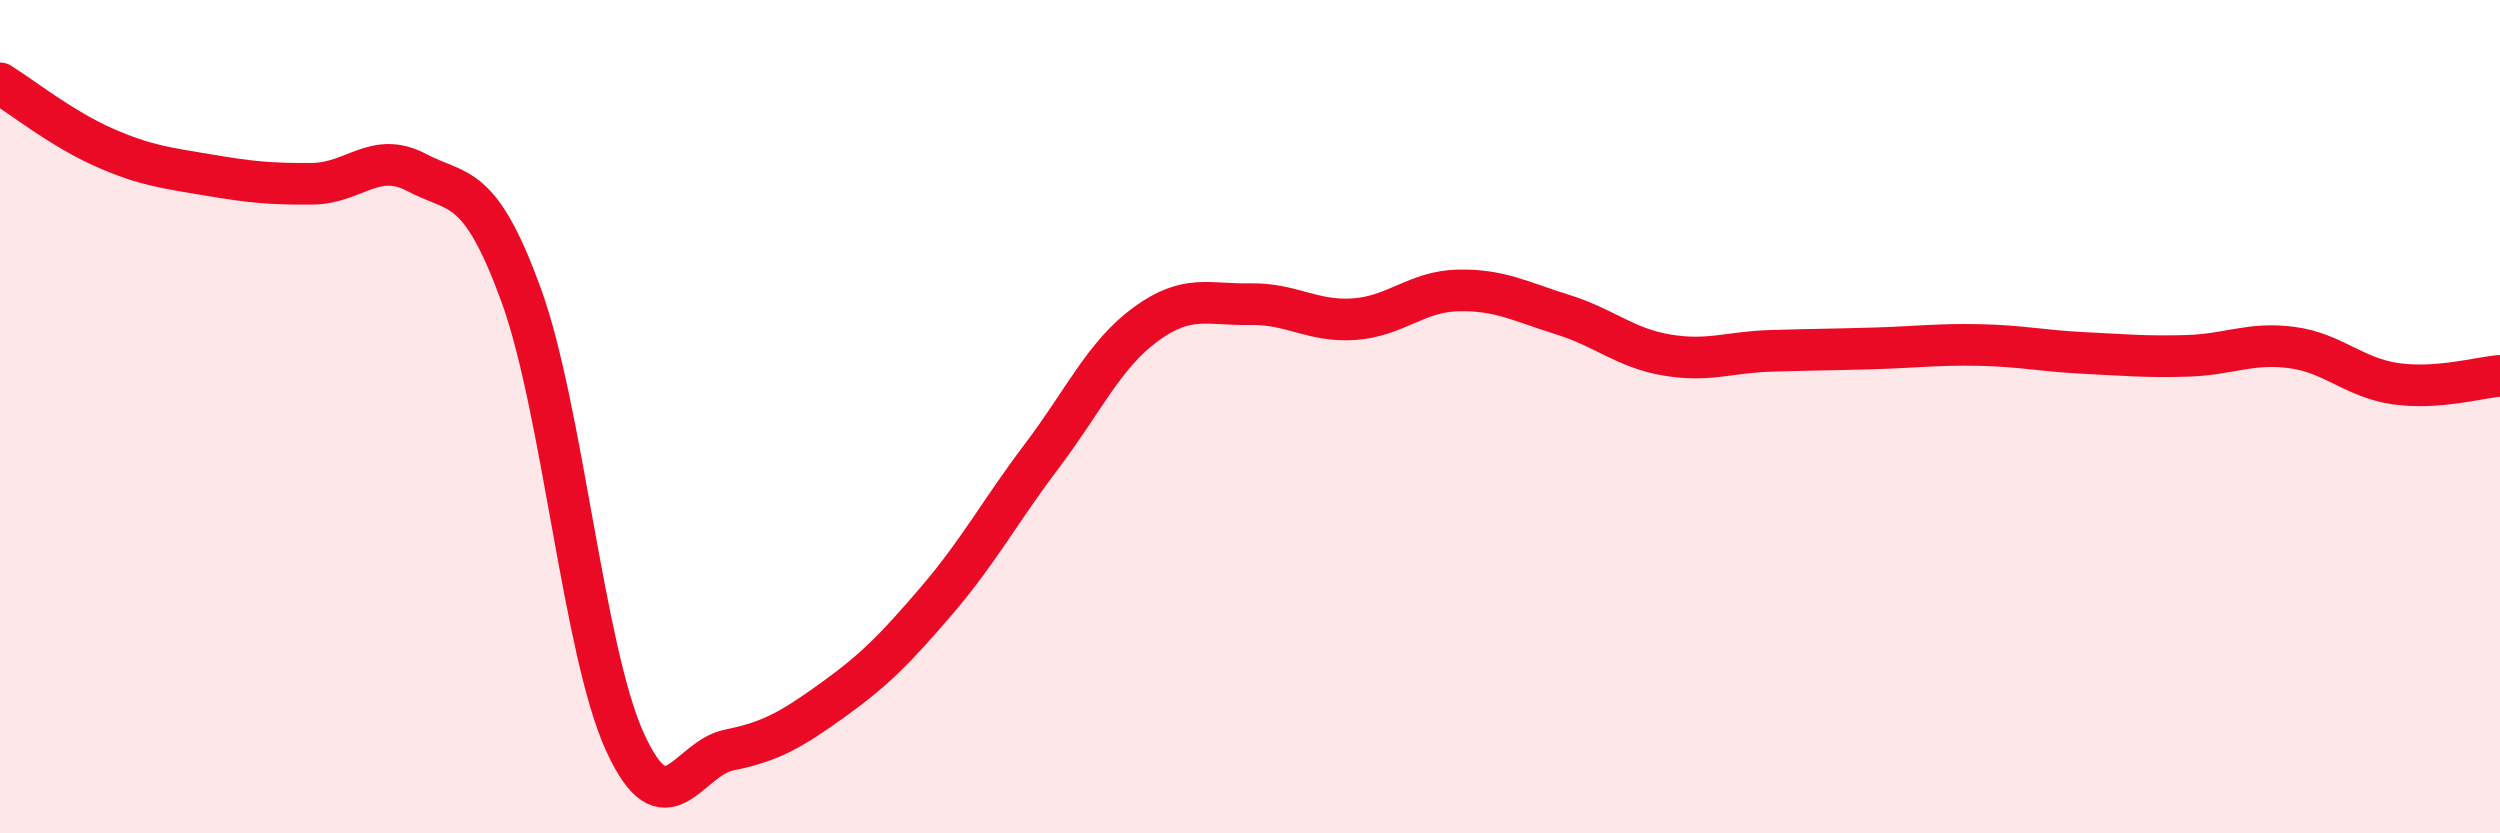 
    <svg width="60" height="20" viewBox="0 0 60 20" xmlns="http://www.w3.org/2000/svg">
      <path
        d="M 0,2 C 0.5,2.31 1.5,3.1 2.5,3.54 C 3.5,3.98 4,4.03 5,4.2 C 6,4.37 6.5,4.42 7.5,4.41 C 8.5,4.4 9,3.61 10,4.14 C 11,4.67 11.5,4.33 12.5,7.06 C 13.5,9.79 14,15.62 15,17.81 C 16,20 16.5,18.2 17.5,18 C 18.5,17.8 19,17.51 20,16.79 C 21,16.07 21.5,15.56 22.5,14.39 C 23.5,13.22 24,12.27 25,10.95 C 26,9.63 26.5,8.51 27.5,7.78 C 28.5,7.05 29,7.32 30,7.3 C 31,7.28 31.5,7.73 32.5,7.66 C 33.5,7.59 34,6.99 35,6.97 C 36,6.95 36.5,7.24 37.5,7.55 C 38.5,7.86 39,8.35 40,8.52 C 41,8.69 41.5,8.45 42.5,8.42 C 43.5,8.39 44,8.39 45,8.36 C 46,8.33 46.5,8.26 47.5,8.28 C 48.5,8.3 49,8.42 50,8.47 C 51,8.52 51.5,8.57 52.5,8.54 C 53.5,8.51 54,8.21 55,8.34 C 56,8.47 56.5,9.07 57.5,9.21 C 58.5,9.35 59.5,9.06 60,9.02L60 20L0 20Z"
        fill="#EB0A25"
        opacity="0.1"
        stroke-linecap="round"
        stroke-linejoin="round"
      />
      <path
        d="M 0,2 C 0.5,2.31 1.5,3.1 2.5,3.54 C 3.5,3.98 4,4.03 5,4.2 C 6,4.37 6.5,4.42 7.5,4.41 C 8.5,4.4 9,3.61 10,4.14 C 11,4.67 11.5,4.33 12.5,7.06 C 13.5,9.79 14,15.62 15,17.81 C 16,20 16.5,18.2 17.5,18 C 18.5,17.8 19,17.51 20,16.79 C 21,16.07 21.5,15.56 22.5,14.39 C 23.5,13.22 24,12.27 25,10.95 C 26,9.63 26.5,8.51 27.5,7.78 C 28.5,7.05 29,7.32 30,7.3 C 31,7.28 31.5,7.73 32.5,7.66 C 33.5,7.59 34,6.99 35,6.97 C 36,6.95 36.5,7.24 37.5,7.55 C 38.5,7.86 39,8.35 40,8.52 C 41,8.69 41.5,8.45 42.5,8.42 C 43.5,8.39 44,8.39 45,8.36 C 46,8.33 46.5,8.26 47.5,8.28 C 48.5,8.3 49,8.42 50,8.47 C 51,8.52 51.5,8.57 52.5,8.54 C 53.5,8.51 54,8.21 55,8.34 C 56,8.47 56.5,9.07 57.5,9.21 C 58.5,9.35 59.5,9.06 60,9.02"
        stroke="#EB0A25"
        stroke-width="1"
        fill="none"
        stroke-linecap="round"
        stroke-linejoin="round"
      />
    </svg>
  